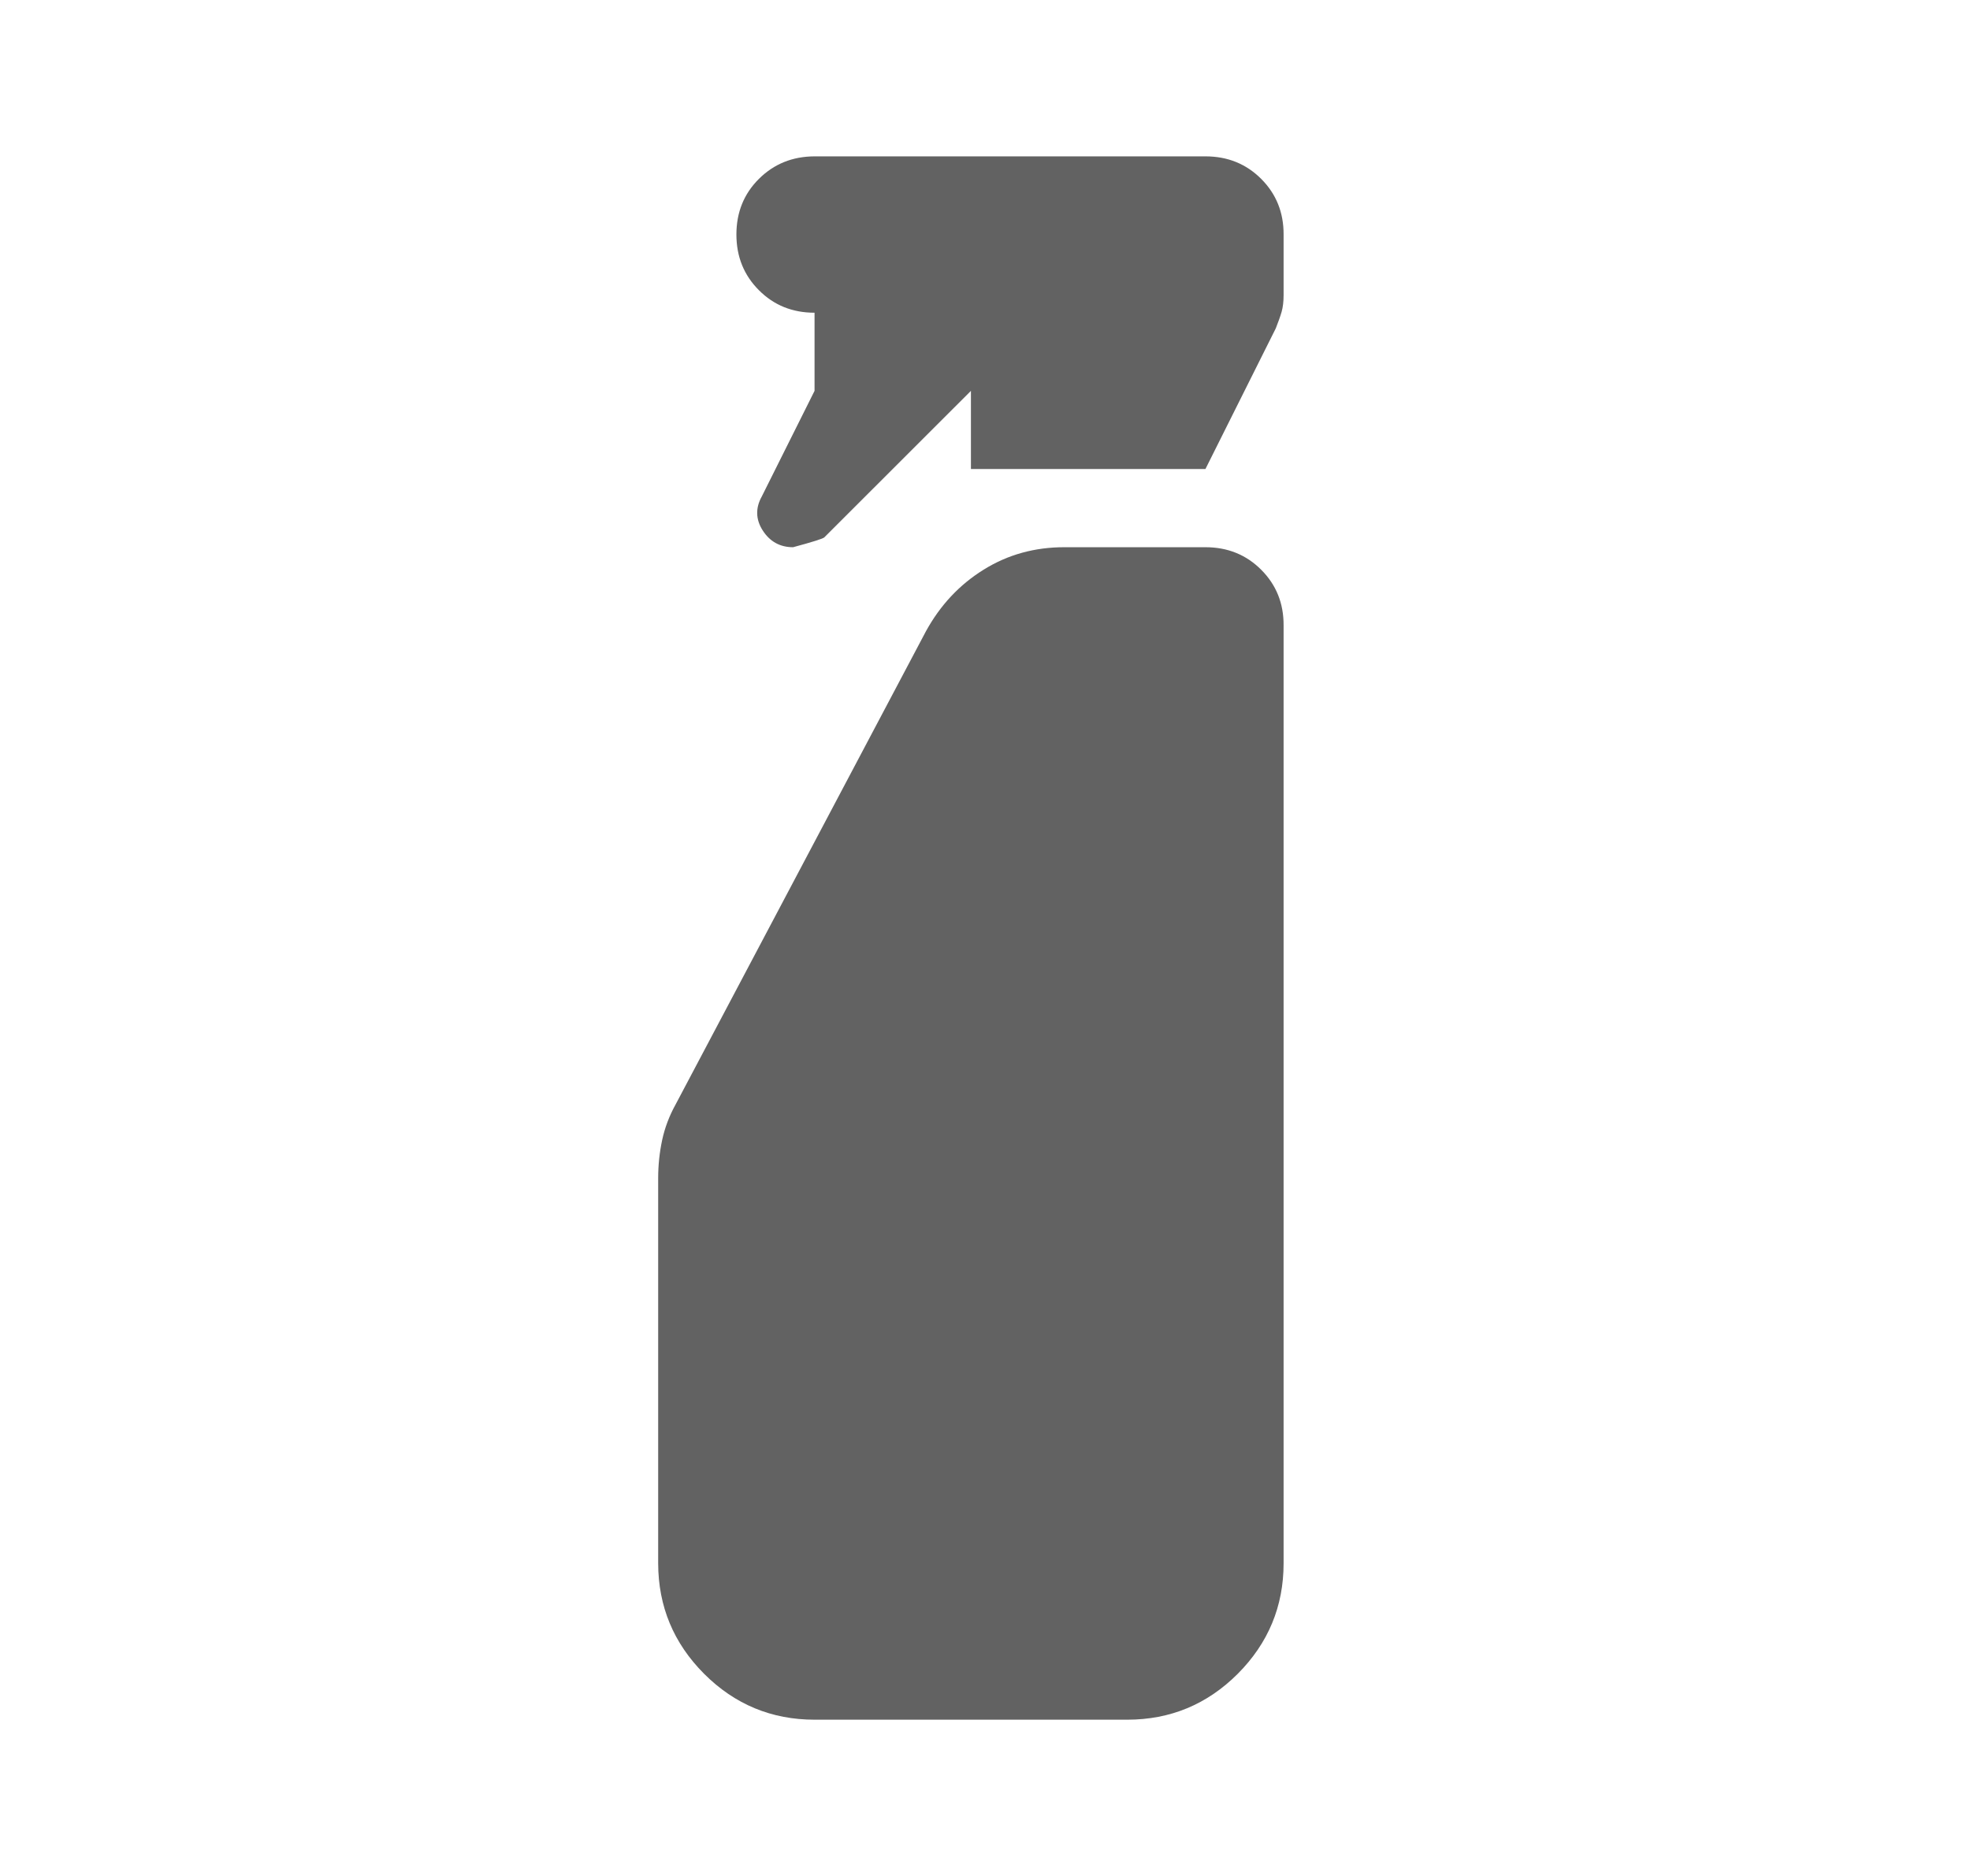 <svg width="21" height="20" viewBox="0 0 21 20" fill="none" xmlns="http://www.w3.org/2000/svg">
<path d="M10.35 5V4.167L8.787 5.729C8.773 5.743 8.662 5.778 8.454 5.834C8.315 5.834 8.207 5.774 8.131 5.656C8.055 5.538 8.052 5.416 8.121 5.292L8.683 4.167V3.334C8.447 3.334 8.249 3.254 8.09 3.094C7.93 2.934 7.85 2.736 7.85 2.5C7.85 2.264 7.93 2.066 8.09 1.907C8.25 1.748 8.447 1.668 8.683 1.667H12.85C13.086 1.667 13.284 1.747 13.444 1.907C13.604 2.067 13.684 2.265 13.683 2.5V3.146C13.683 3.216 13.676 3.275 13.662 3.324C13.648 3.373 13.627 3.431 13.6 3.5L12.85 5H10.35ZM8.683 18.334C8.225 18.334 7.832 18.171 7.506 17.845C7.18 17.518 7.017 17.126 7.016 16.667V12.563C7.016 12.424 7.03 12.289 7.058 12.157C7.086 12.025 7.134 11.897 7.204 11.771L9.871 6.729C10.023 6.452 10.228 6.233 10.486 6.073C10.743 5.913 11.031 5.833 11.35 5.834H12.85C13.086 5.834 13.284 5.914 13.444 6.074C13.604 6.234 13.684 6.431 13.683 6.667V16.667C13.683 17.125 13.52 17.518 13.194 17.845C12.868 18.171 12.475 18.334 12.016 18.334H8.683Z" fill="#626262"/>
</svg>

